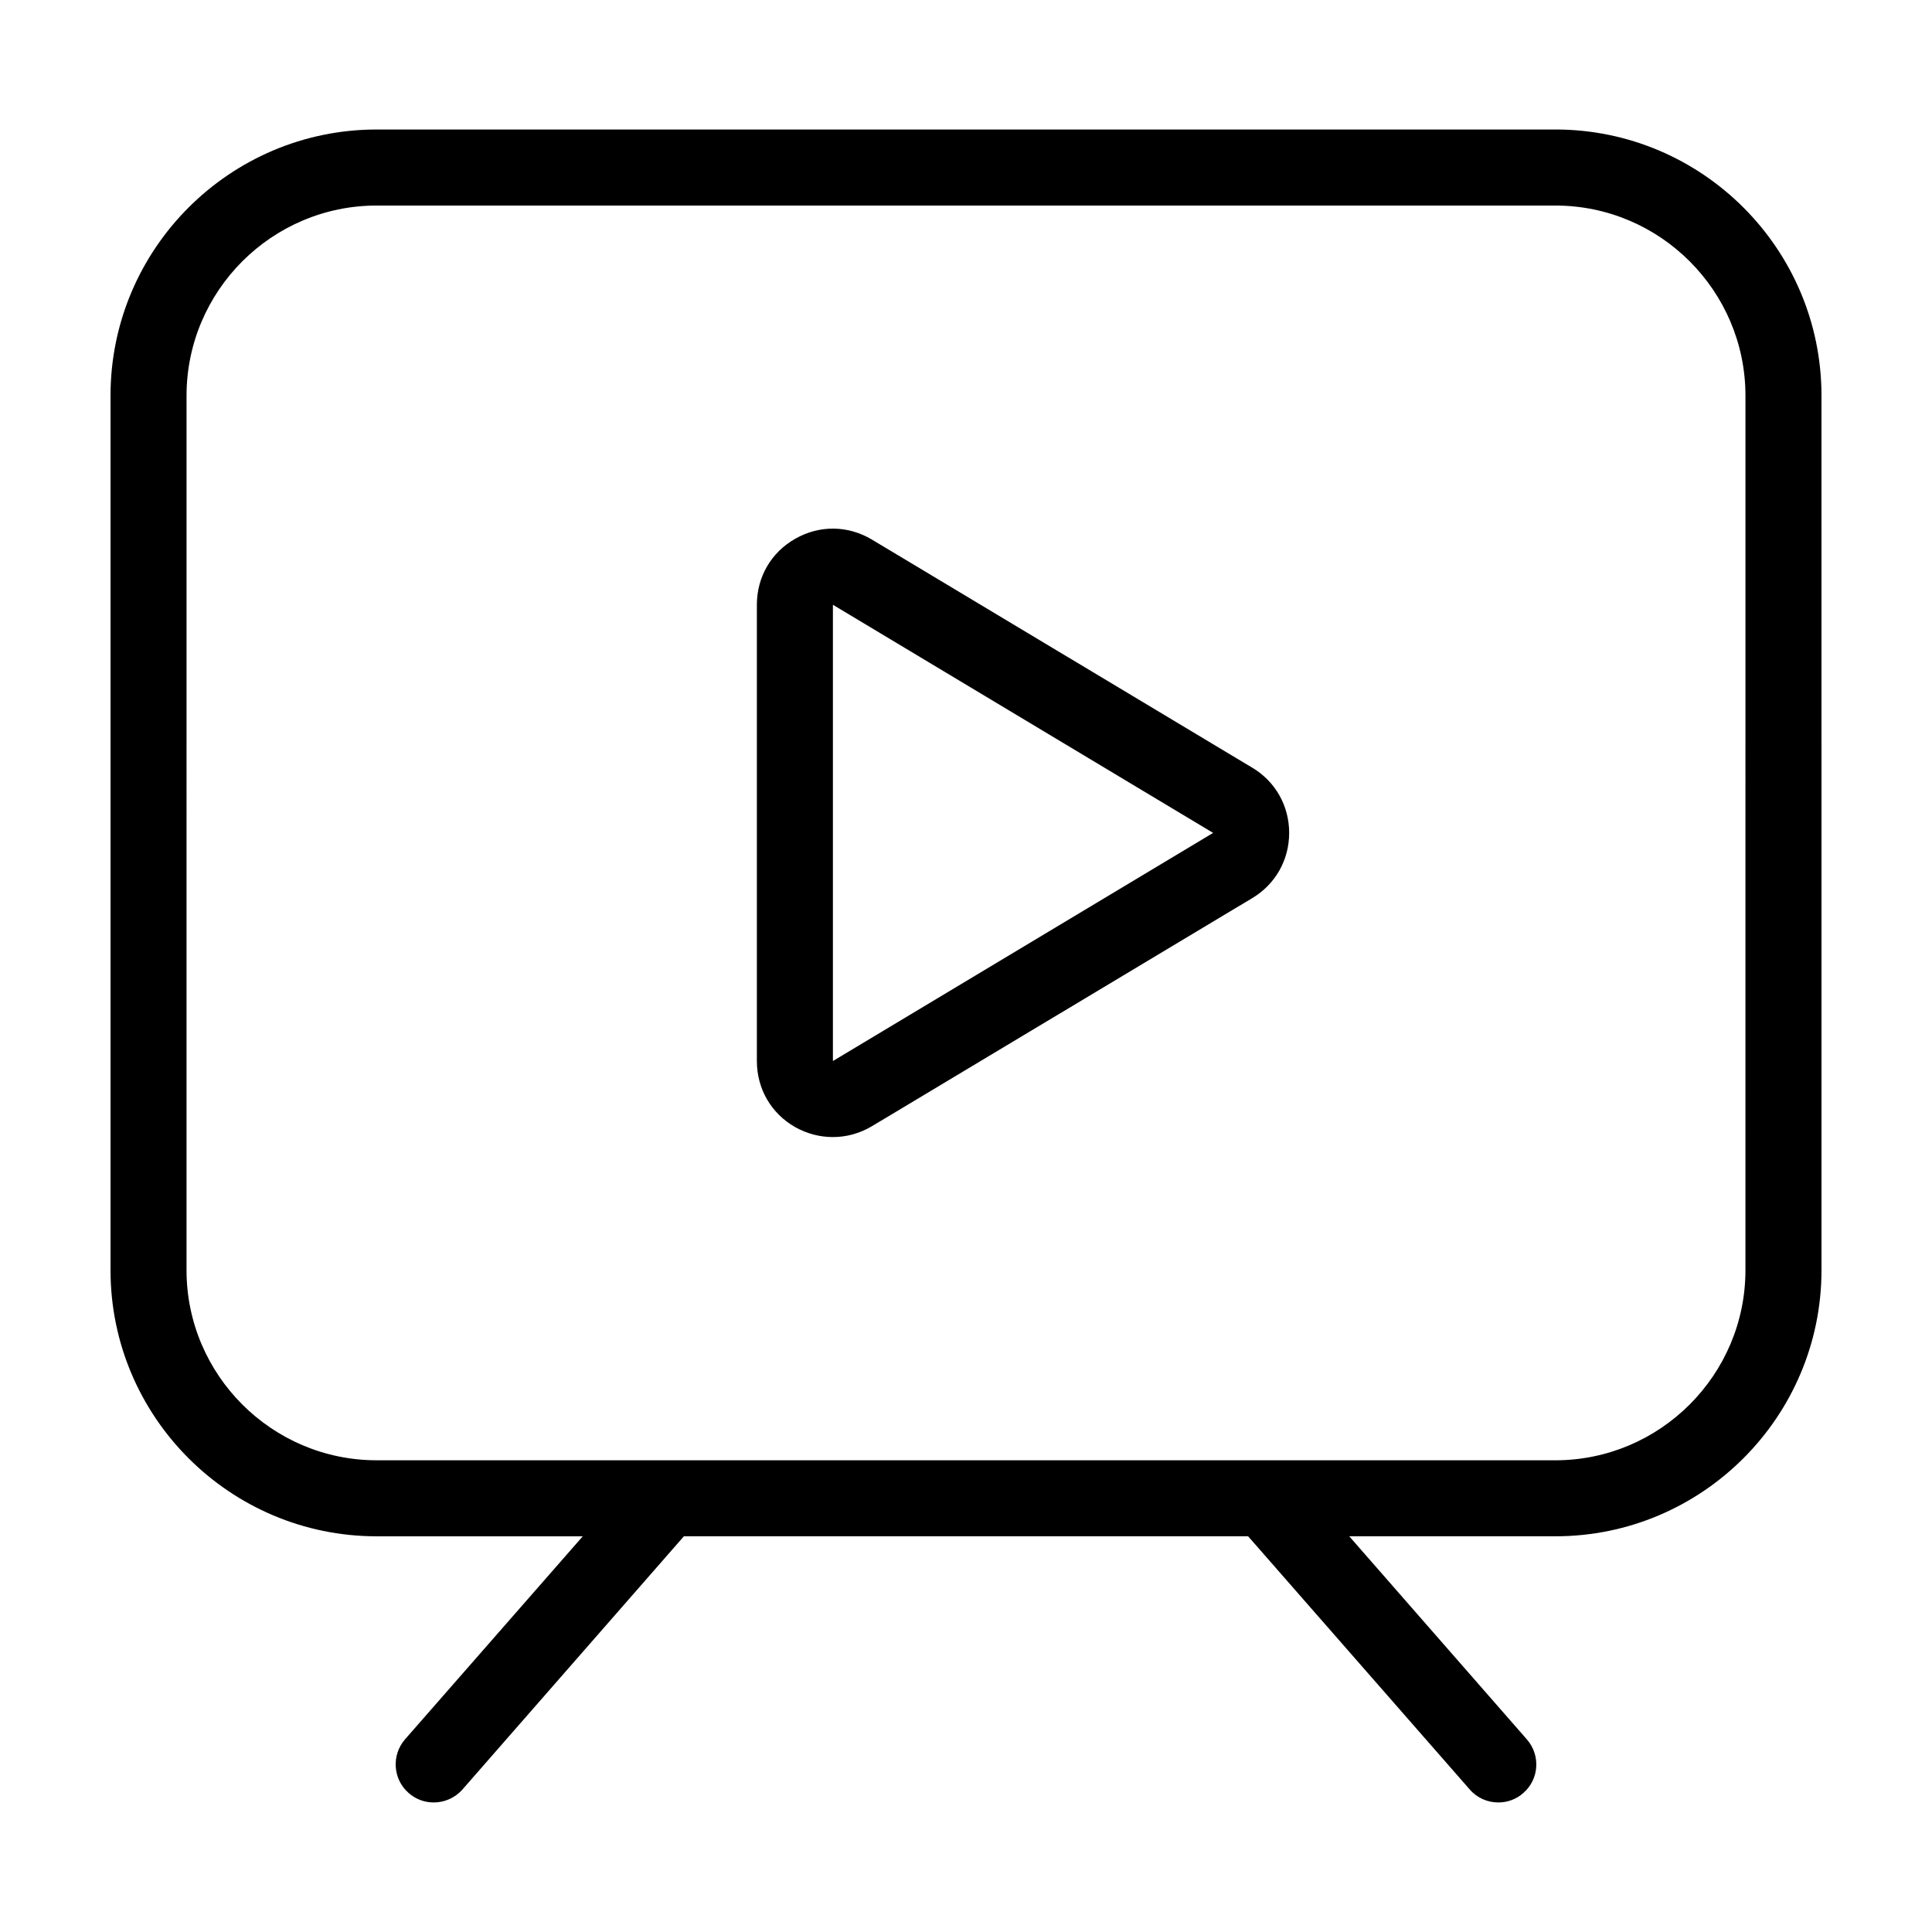 <?xml version="1.0" encoding="UTF-8"?>
<!-- Uploaded to: SVG Repo, www.svgrepo.com, Generator: SVG Repo Mixer Tools -->
<svg fill="#000000" width="800px" height="800px" version="1.1" viewBox="144 144 512 512" xmlns="http://www.w3.org/2000/svg">
 <path d="m556.18 178.32h-312.36c-38.895 0-70.531 31.637-70.531 70.531v231.75c0 38.895 31.641 70.535 70.535 70.535h54.613l-47.105 53.809c-3.629 4.18-3.223 10.578 0.957 14.207 1.91 1.707 4.277 2.516 6.648 2.516 2.82 0 5.594-1.16 7.609-3.426l58.691-67.109h149.53l58.742 67.109c1.965 2.266 4.734 3.426 7.559 3.426 2.367 0 4.734-0.805 6.648-2.519 4.18-3.629 4.586-10.027 0.906-14.207l-47.055-53.809h54.613c38.895 0 70.535-31.641 70.535-70.535l-0.004-231.75c0-38.895-31.637-70.531-70.531-70.531zm50.379 302.29c0 27.762-22.621 50.383-50.383 50.383l-312.36-0.004c-27.762 0-50.383-22.621-50.383-50.383l0.004-231.75c0-27.762 22.621-50.383 50.383-50.383h312.36c27.762 0 50.383 22.621 50.383 50.383zm-130.69-133.16-100.81-60.457c-6.297-3.777-13.855-3.879-20.254-0.25-6.445 3.625-10.227 10.172-10.227 17.527v120.91c0 7.356 3.777 13.906 10.176 17.531 3.176 1.766 6.551 2.621 9.977 2.621 3.578 0 7.106-0.957 10.328-2.871l100.81-60.457c6.148-3.676 9.773-10.125 9.773-17.281 0-7.152-3.625-13.602-9.773-17.277zm-111.14 77.734v-120.91l100.76 60.457z"/>
</svg>